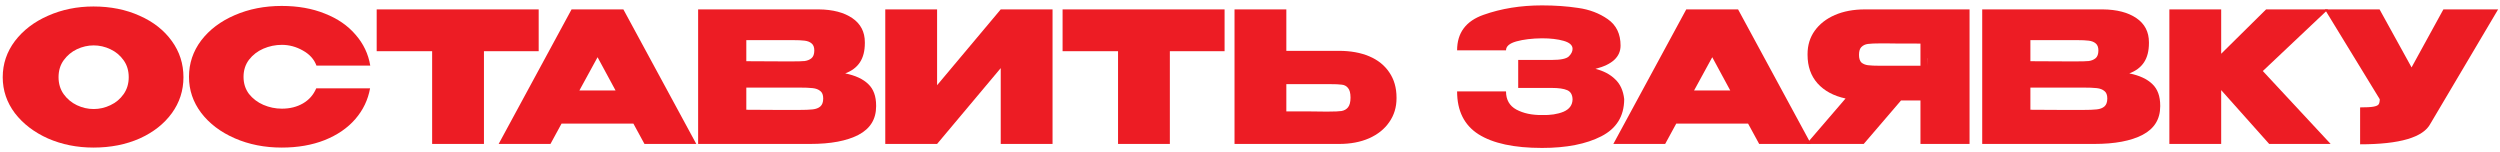 <?xml version="1.0" encoding="UTF-8"?> <svg xmlns="http://www.w3.org/2000/svg" width="330" height="20" viewBox="0 0 330 20" fill="none"><path d="M12.336 0.856C14.592 0.856 16.624 1.264 18.432 2.08C20.24 2.88 21.656 3.992 22.68 5.416C23.704 6.824 24.216 8.416 24.216 10.192C24.216 11.952 23.704 13.536 22.68 14.944C21.656 16.352 20.24 17.464 18.432 18.28C16.624 19.08 14.592 19.48 12.336 19.48C10.176 19.48 8.176 19.08 6.336 18.28C4.512 17.464 3.056 16.352 1.968 14.944C0.896 13.52 0.36 11.936 0.36 10.192C0.36 8.432 0.896 6.84 1.968 5.416C3.056 3.992 4.512 2.88 6.336 2.08C8.176 1.264 10.176 0.856 12.336 0.856ZM12.36 14.392C13.128 14.392 13.864 14.224 14.568 13.888C15.288 13.552 15.872 13.064 16.32 12.424C16.768 11.784 16.992 11.04 16.992 10.192C16.992 9.328 16.768 8.584 16.32 7.96C15.872 7.32 15.288 6.832 14.568 6.496C13.864 6.16 13.128 5.992 12.36 5.992C11.608 5.992 10.872 6.16 10.152 6.496C9.448 6.832 8.864 7.32 8.4 7.96C7.952 8.584 7.728 9.328 7.728 10.192C7.728 11.04 7.952 11.784 8.4 12.424C8.864 13.064 9.448 13.552 10.152 13.888C10.872 14.224 11.608 14.392 12.36 14.392Z" fill="#ED1C24"></path><path d="M24.946 10.144C24.946 8.368 25.482 6.768 26.554 5.344C27.642 3.92 29.114 2.808 30.97 2.008C32.842 1.192 34.914 0.784 37.186 0.784C39.314 0.784 41.21 1.12 42.874 1.792C44.554 2.448 45.906 3.376 46.93 4.576C47.97 5.76 48.618 7.12 48.874 8.656H41.77C41.466 7.824 40.866 7.16 39.97 6.664C39.09 6.168 38.17 5.92 37.21 5.92C36.362 5.92 35.546 6.088 34.762 6.424C33.994 6.76 33.362 7.248 32.866 7.888C32.386 8.528 32.146 9.28 32.146 10.144C32.146 11.008 32.386 11.76 32.866 12.4C33.362 13.024 33.994 13.504 34.762 13.84C35.546 14.176 36.362 14.344 37.21 14.344C38.266 14.344 39.194 14.112 39.994 13.648C40.794 13.184 41.378 12.52 41.746 11.656H48.85C48.578 13.176 47.93 14.528 46.906 15.712C45.882 16.896 44.53 17.824 42.85 18.496C41.186 19.152 39.298 19.48 37.186 19.48C34.93 19.48 32.866 19.072 30.994 18.256C29.122 17.44 27.642 16.32 26.554 14.896C25.482 13.472 24.946 11.888 24.946 10.144Z" fill="#ED1C24"></path><path d="M49.722 6.76V1.24H71.106L49.722 6.76ZM71.106 1.24V6.76H63.882V19H57.042V6.76H49.722V1.24H71.106Z" fill="#ED1C24"></path><path d="M91.91 19H85.07L83.606 16.312H74.126L72.662 19H65.822L75.446 1.24H82.286L91.91 19ZM78.878 7.552L76.478 11.944H81.254L78.878 7.552Z" fill="#ED1C24"></path><path d="M111.568 9.688C112.912 9.96 113.928 10.432 114.616 11.104C115.304 11.76 115.648 12.704 115.648 13.936V14.032C115.648 15.728 114.872 16.984 113.32 17.8C111.784 18.6 109.664 19 106.96 19H92.153V1.24H108.064C109.92 1.256 111.4 1.64 112.504 2.392C113.608 3.144 114.16 4.208 114.16 5.584V5.68C114.16 6.72 113.944 7.568 113.512 8.224C113.08 8.88 112.432 9.368 111.568 9.688ZM104.608 8.104C105.328 8.104 105.864 8.088 106.216 8.056C106.568 8.008 106.864 7.888 107.104 7.696C107.36 7.488 107.488 7.144 107.488 6.664C107.488 6.232 107.368 5.92 107.128 5.728C106.904 5.536 106.6 5.416 106.216 5.368C105.848 5.32 105.312 5.296 104.608 5.296H98.513V8.08L103.408 8.104H104.608ZM105.4 14.512C106.232 14.512 106.856 14.488 107.272 14.44C107.704 14.392 108.04 14.264 108.28 14.056C108.536 13.832 108.664 13.48 108.664 13C108.664 12.536 108.536 12.208 108.28 12.016C108.04 11.808 107.704 11.68 107.272 11.632C106.856 11.584 106.232 11.56 105.4 11.56H98.513V14.488C100.608 14.488 102.072 14.496 102.904 14.512C103.752 14.512 104.328 14.512 104.632 14.512H105.4Z" fill="#ED1C24"></path><path d="M123.696 1.24V11.248L132.096 1.24H138.936V19H132.096V8.992L123.696 19H116.856V1.24H123.696Z" fill="#ED1C24"></path><path d="M140.261 6.76V1.24H161.645L140.261 6.76ZM161.645 1.24V6.76H154.421V19H147.581V6.76H140.261V1.24H161.645Z" fill="#ED1C24"></path><path d="M176.757 6.712C178.277 6.712 179.605 6.952 180.741 7.432C181.877 7.912 182.757 8.616 183.381 9.544C184.021 10.472 184.341 11.584 184.341 12.88V12.976C184.341 14.16 184.021 15.208 183.381 16.12C182.757 17.032 181.869 17.744 180.717 18.256C179.581 18.752 178.269 19 176.781 19H162.957V1.24H169.797V6.712H176.757ZM175.437 14.728C176.173 14.728 176.717 14.704 177.069 14.656C177.437 14.592 177.725 14.432 177.933 14.176C178.157 13.904 178.269 13.472 178.269 12.88C178.269 12.288 178.157 11.864 177.933 11.608C177.725 11.352 177.453 11.208 177.117 11.176C176.797 11.128 176.237 11.104 175.437 11.104H169.797V14.704C172.581 14.704 174.213 14.712 174.693 14.728H175.437Z" fill="#ED1C24"></path><path d="M214.394 13.12C214.378 15.344 213.37 16.968 211.37 17.992C209.37 19.016 206.762 19.528 203.546 19.528C199.866 19.528 197.074 18.928 195.17 17.728C193.282 16.528 192.338 14.64 192.338 12.064H198.794C198.794 13.168 199.25 13.968 200.162 14.464C201.09 14.96 202.218 15.2 203.546 15.184C204.65 15.216 205.594 15.072 206.378 14.752C207.162 14.416 207.562 13.872 207.578 13.12C207.562 12.496 207.322 12.088 206.858 11.896C206.41 11.704 205.738 11.608 204.842 11.608H200.402V7.912H204.842C206.026 7.912 206.778 7.752 207.098 7.432C207.418 7.112 207.578 6.784 207.578 6.448C207.578 5.968 207.186 5.616 206.402 5.392C205.618 5.168 204.666 5.056 203.546 5.056C202.218 5.072 201.09 5.208 200.162 5.464C199.25 5.72 198.794 6.112 198.794 6.64H192.338C192.338 4.336 193.498 2.776 195.818 1.96C198.154 1.128 200.73 0.712 203.546 0.712C205.258 0.712 206.85 0.824 208.322 1.048C209.81 1.256 211.114 1.752 212.234 2.536C213.354 3.32 213.914 4.48 213.914 6.016C213.914 7.504 212.81 8.528 210.602 9.088C211.674 9.36 212.538 9.816 213.194 10.456C213.866 11.08 214.266 11.952 214.394 13.072V13.12Z" fill="#ED1C24"></path><path d="M239.05 19H232.21L230.746 16.312H221.266L219.802 19H212.962L222.586 1.24H229.426L239.05 19ZM226.018 7.552L223.618 11.944H228.394L226.018 7.552Z" fill="#ED1C24"></path><path d="M254.389 8.68C254.405 7.896 254.405 7.56 254.389 7.672V8.68ZM259.981 19H253.501V13.264H250.933L246.013 19H238.453L243.613 13C242.045 12.664 240.813 12 239.917 11.008C239.037 10.016 238.597 8.76 238.597 7.24V7.144C238.597 5.976 238.909 4.952 239.533 4.072C240.173 3.176 241.061 2.48 242.197 1.984C243.349 1.488 244.669 1.24 246.157 1.24H259.981V19ZM248.221 5.728C247.485 5.728 246.933 5.752 246.565 5.8C246.213 5.848 245.925 5.984 245.701 6.208C245.493 6.416 245.389 6.76 245.389 7.24C245.389 7.704 245.493 8.04 245.701 8.248C245.925 8.44 246.213 8.56 246.565 8.608C246.933 8.656 247.485 8.68 248.221 8.68H253.501V5.752C250.989 5.752 249.493 5.744 249.013 5.728H248.221Z" fill="#ED1C24"></path><path d="M281.068 9.688C282.412 9.96 283.428 10.432 284.116 11.104C284.804 11.76 285.148 12.704 285.148 13.936V14.032C285.148 15.728 284.372 16.984 282.82 17.8C281.284 18.6 279.164 19 276.46 19H261.652V1.24H277.564C279.42 1.256 280.9 1.64 282.004 2.392C283.108 3.144 283.66 4.208 283.66 5.584V5.68C283.66 6.72 283.444 7.568 283.012 8.224C282.58 8.88 281.932 9.368 281.068 9.688ZM274.108 8.104C274.828 8.104 275.364 8.088 275.716 8.056C276.068 8.008 276.364 7.888 276.604 7.696C276.86 7.488 276.988 7.144 276.988 6.664C276.988 6.232 276.868 5.92 276.628 5.728C276.404 5.536 276.1 5.416 275.716 5.368C275.348 5.32 274.812 5.296 274.108 5.296H268.012V8.08L272.908 8.104H274.108ZM274.9 14.512C275.732 14.512 276.356 14.488 276.772 14.44C277.204 14.392 277.54 14.264 277.78 14.056C278.036 13.832 278.164 13.48 278.164 13C278.164 12.536 278.036 12.208 277.78 12.016C277.54 11.808 277.204 11.68 276.772 11.632C276.356 11.584 275.732 11.56 274.9 11.56H268.012V14.488C270.108 14.488 271.572 14.496 272.404 14.512C273.252 14.512 273.828 14.512 274.132 14.512H274.9Z" fill="#ED1C24"></path><path d="M298.692 9.376L307.644 19H299.532L293.196 11.896V19H286.356V1.24H293.196V7.096L299.124 1.24H307.308L298.692 9.376Z" fill="#ED1C24"></path><path d="M329.751 1.24L320.823 16.312C319.879 18.136 316.783 19.048 311.535 19.048V14.176C312.351 14.176 312.935 14.144 313.287 14.08C313.655 14.016 313.887 13.912 313.983 13.768C314.079 13.624 314.127 13.4 314.127 13.096L306.879 1.24H314.103L318.327 8.896L322.527 1.24H329.751Z" fill="#ED1C24"></path></svg> 